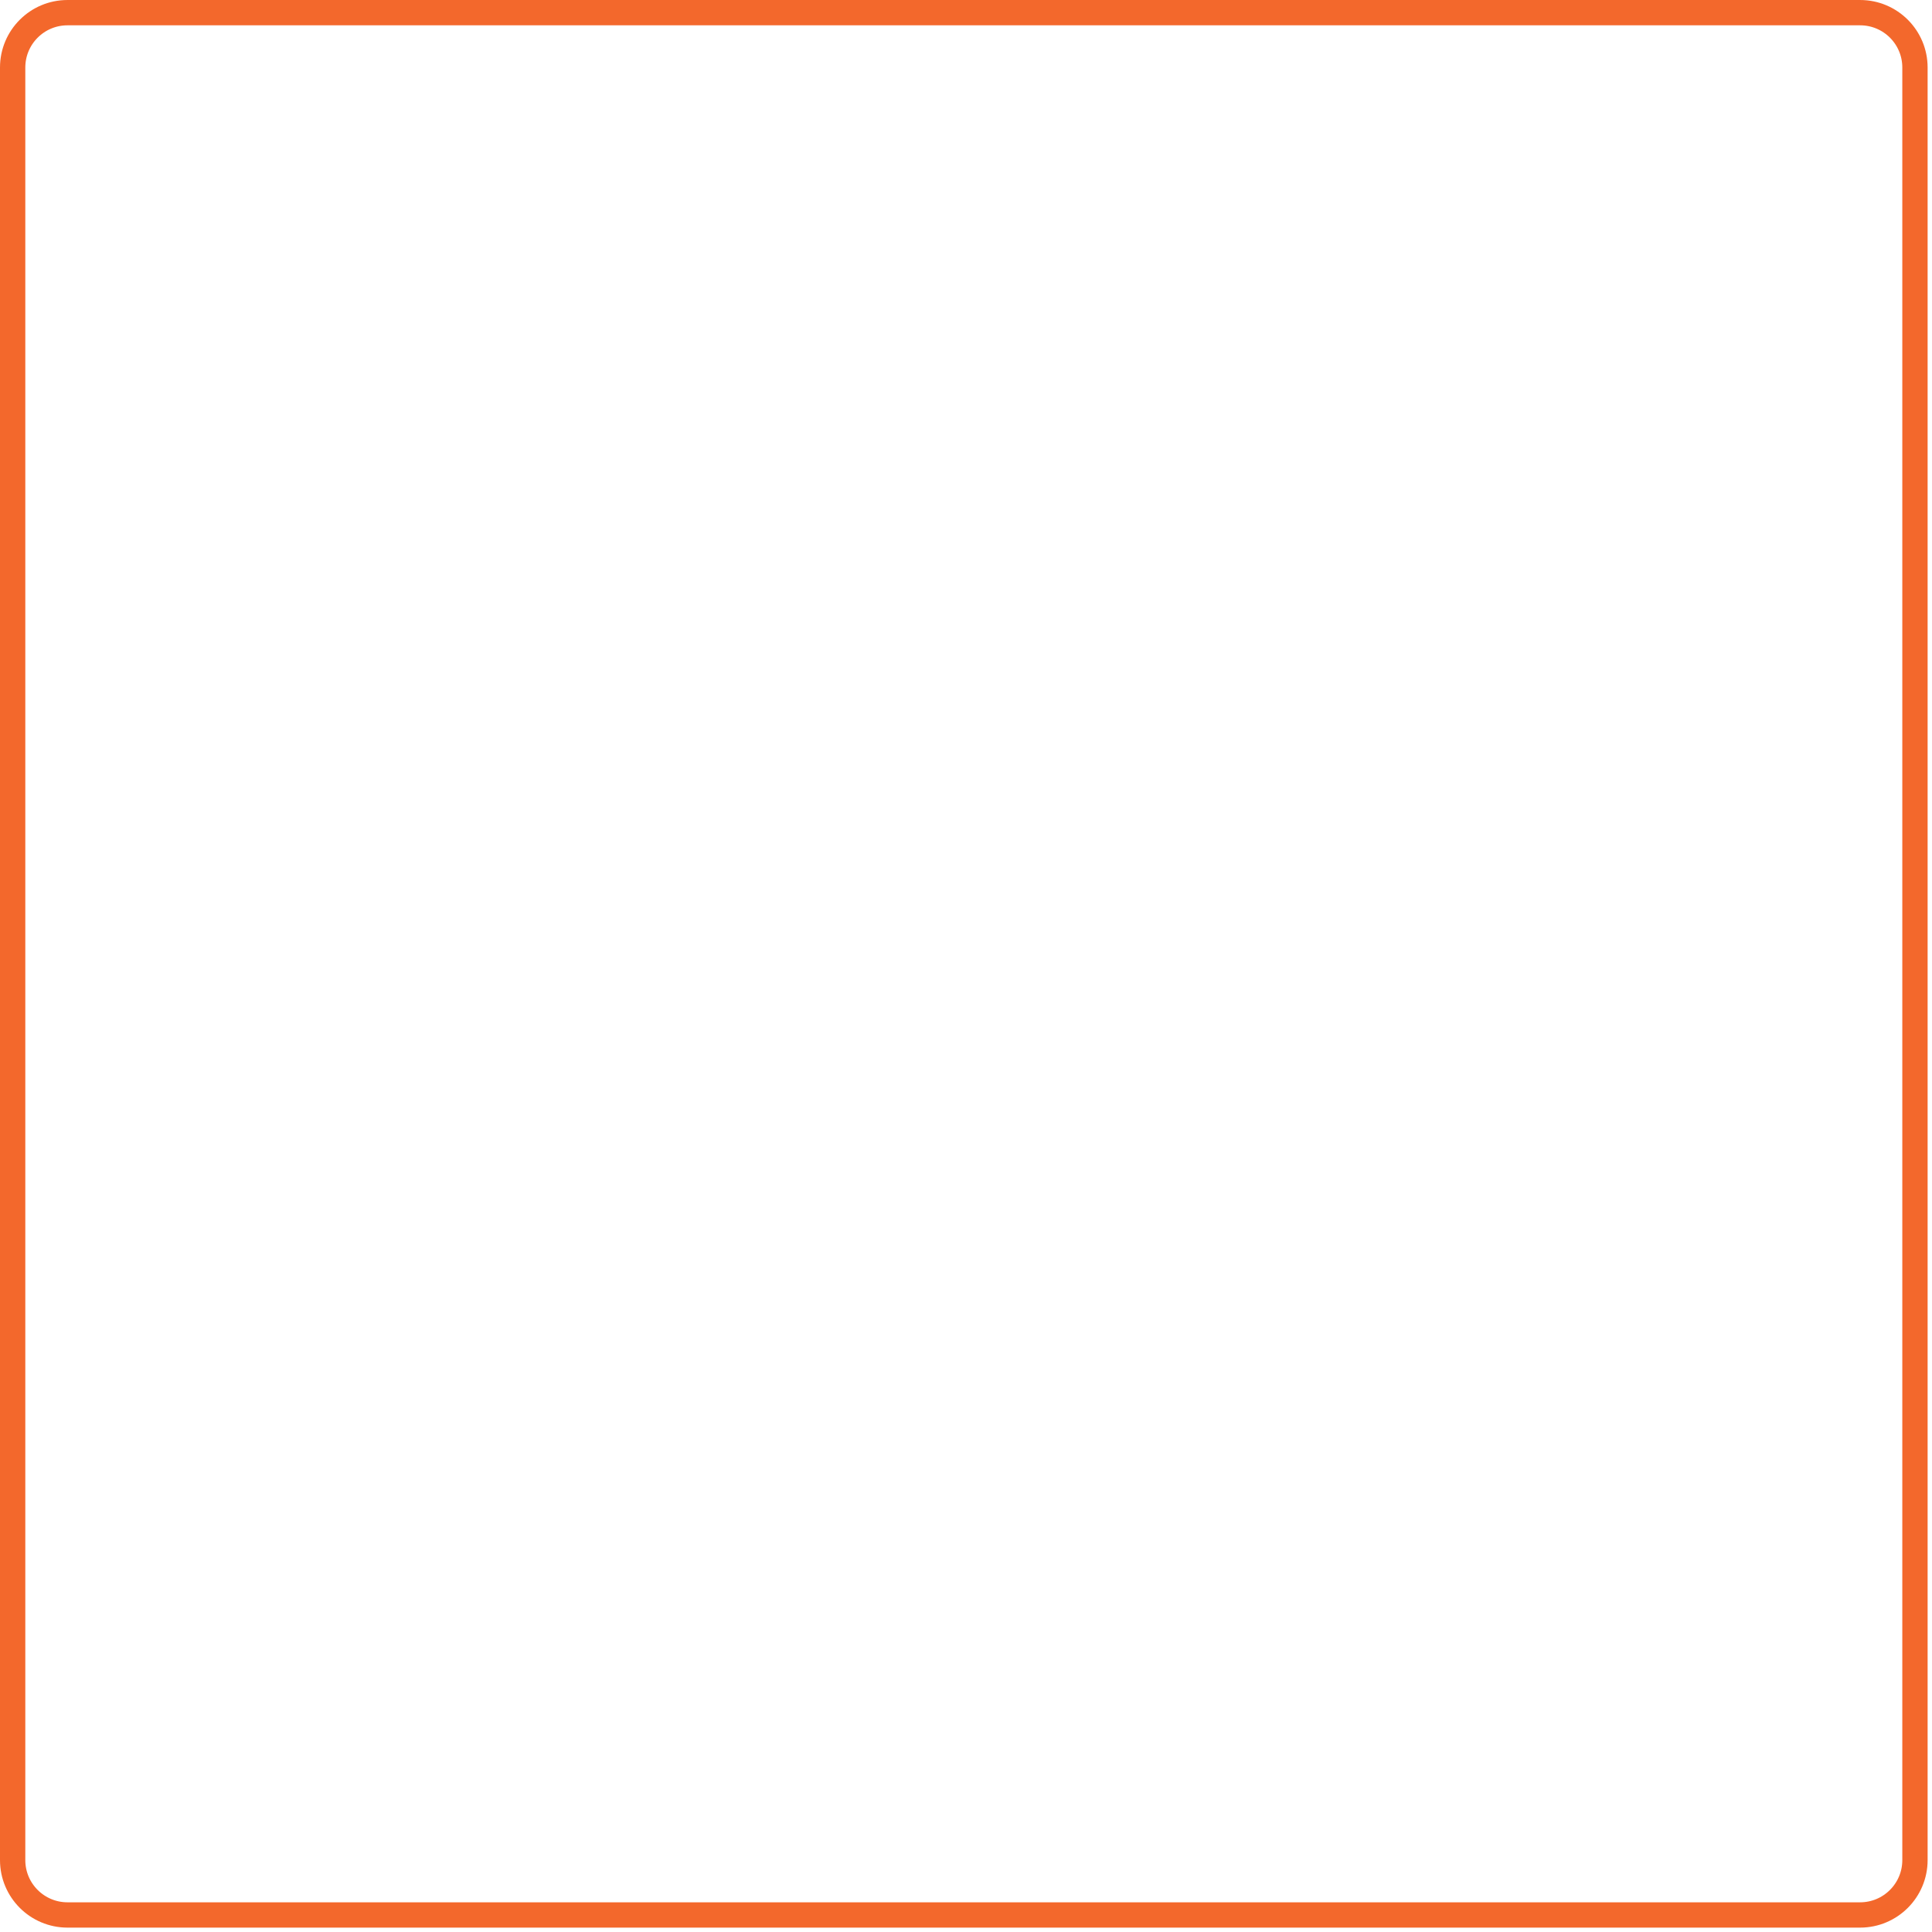 <svg width="229" height="229" viewBox="0 0 229 229" fill="none" xmlns="http://www.w3.org/2000/svg">
<path d="M220.48 226.98L8 226.98C4.41 226.98 1.5 224.07 1.5 220.48L1.5 8.001C1.5 4.411 4.41 1.501 8 1.501L220.48 1.501C224.07 1.501 226.98 4.411 226.98 8.001L226.98 220.48C226.98 224.07 224.07 226.98 220.48 226.98Z" stroke="#F3682C" stroke-width="3"/>
</svg>
